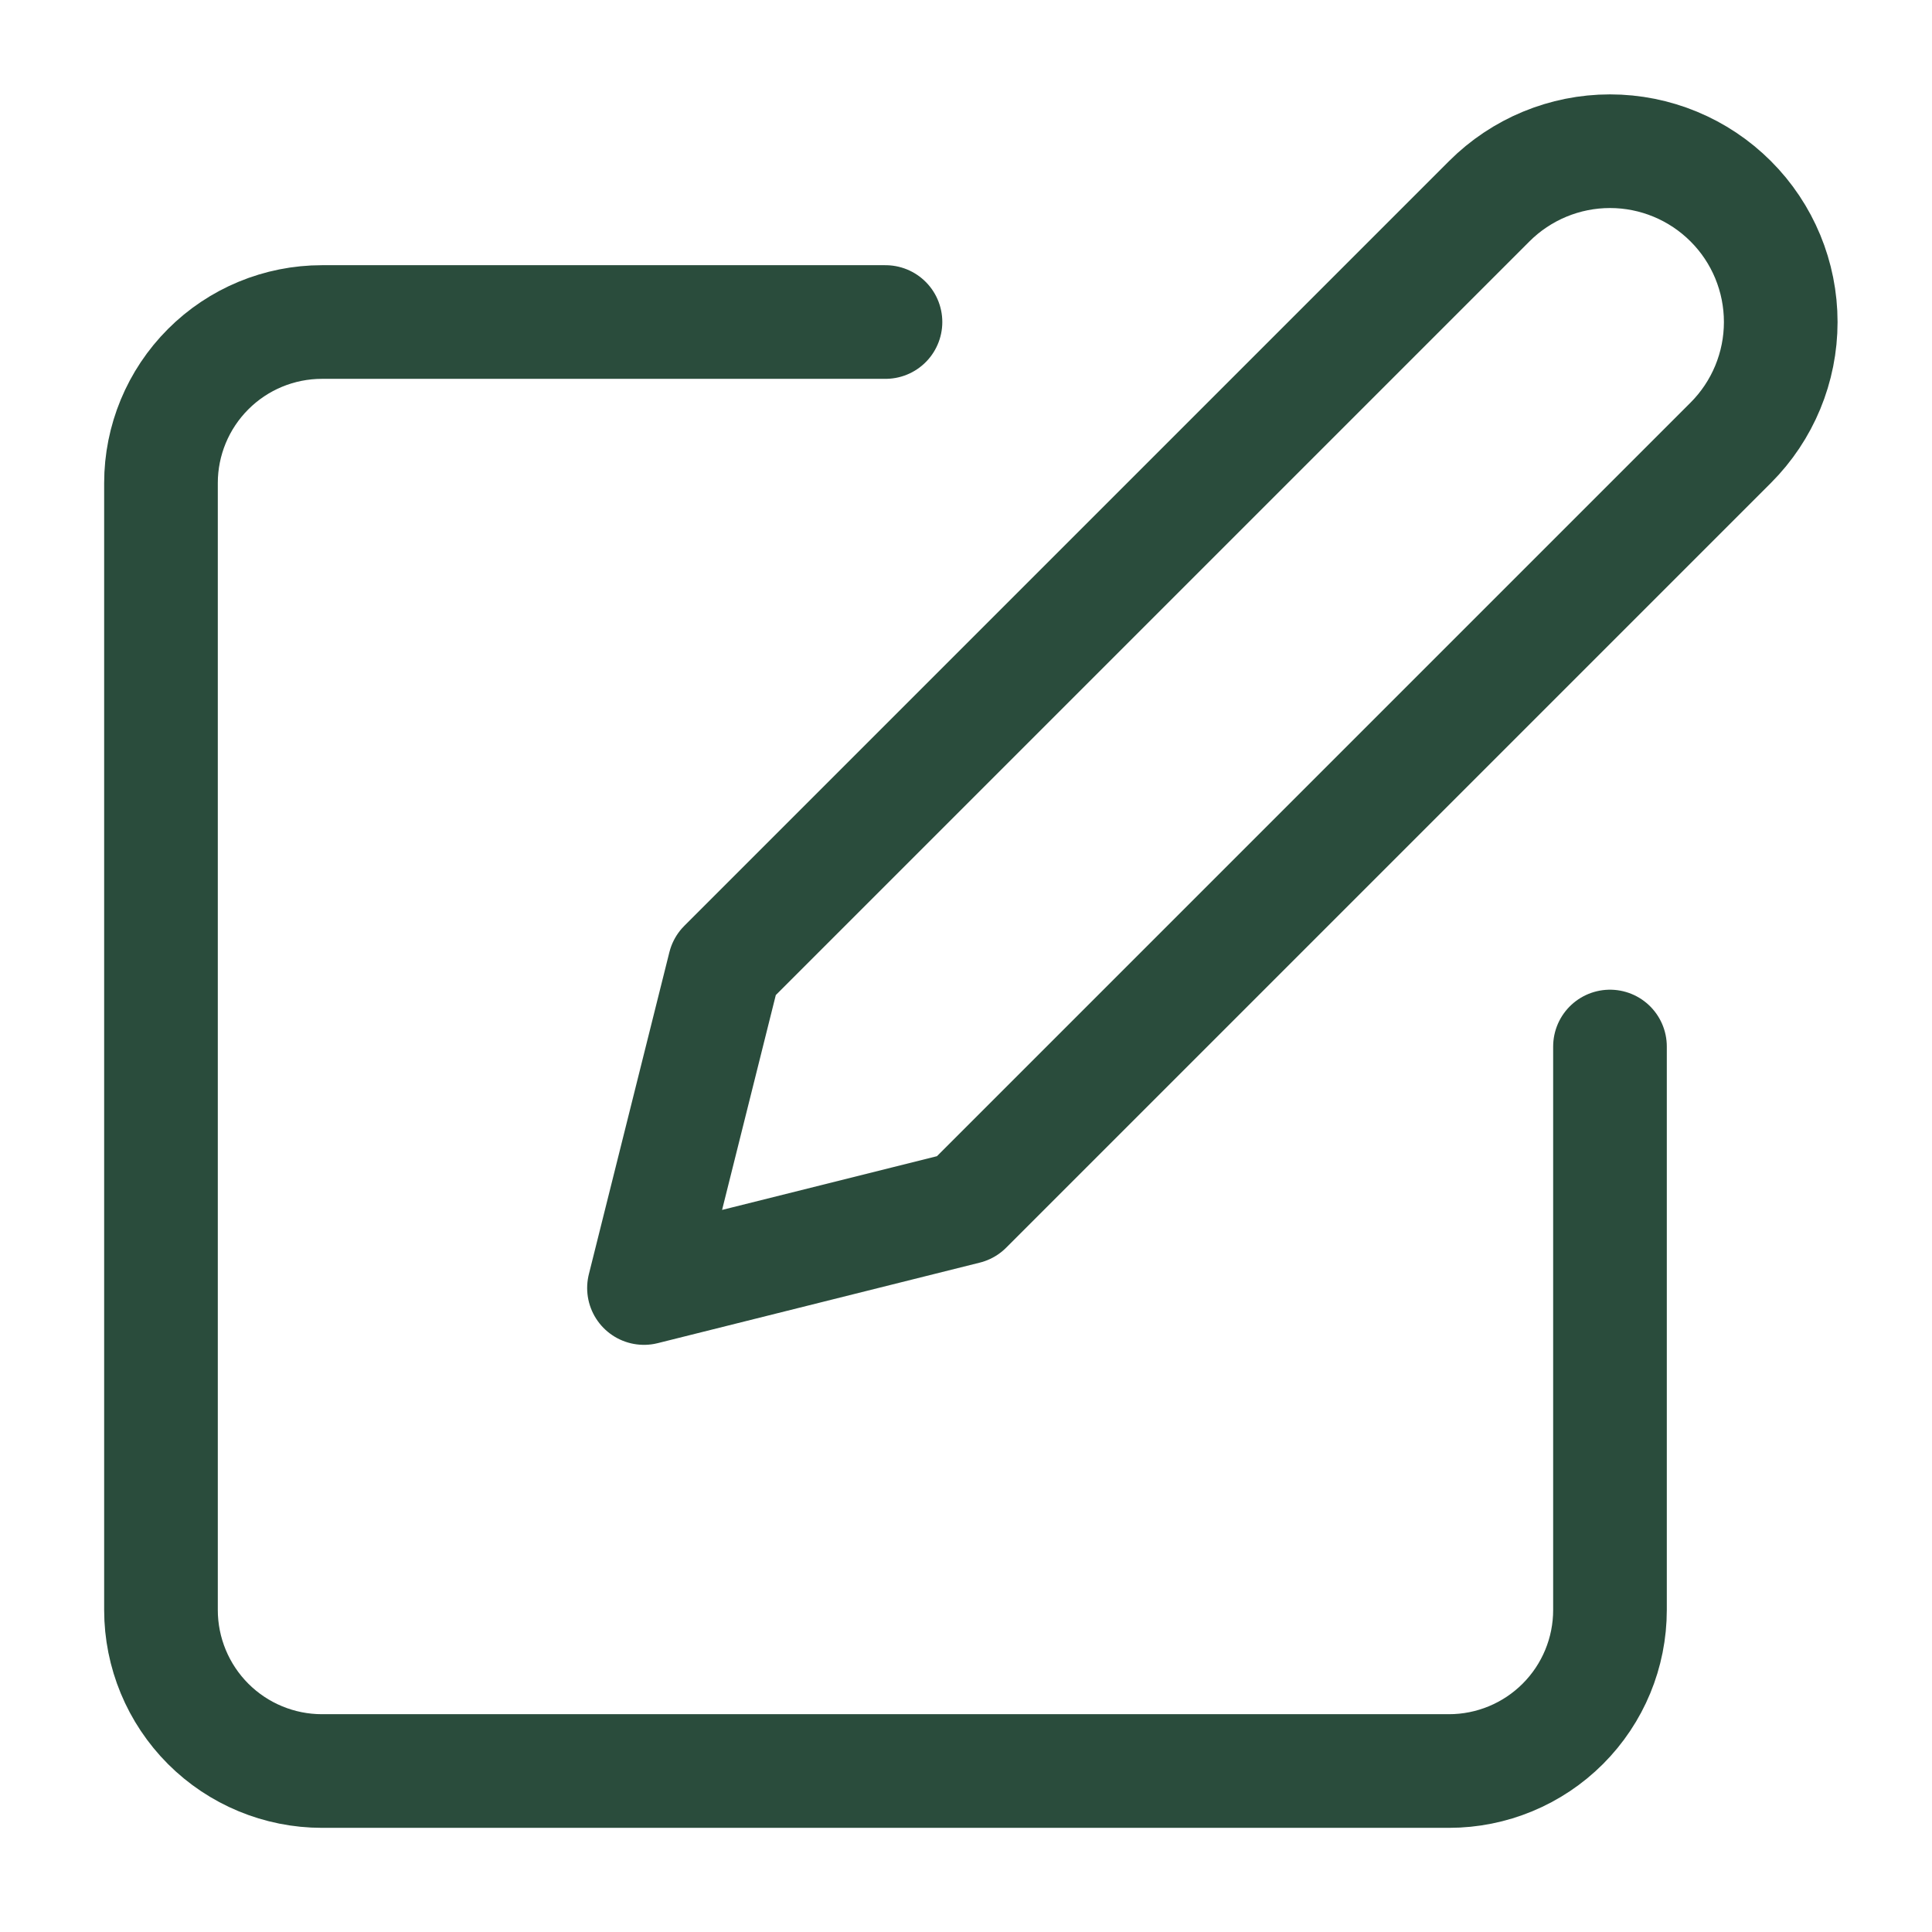 <?xml version="1.0" encoding="UTF-8"?> <svg xmlns="http://www.w3.org/2000/svg" width="34" height="34" viewBox="0 0 34 34" fill="none"><path d="M15.583 5.667H5.666C4.915 5.667 4.194 5.965 3.663 6.497C3.132 7.028 2.833 7.749 2.833 8.5V28.333C2.833 29.085 3.132 29.805 3.663 30.337C4.194 30.868 4.915 31.167 5.666 31.167H25.5C26.251 31.167 26.972 30.868 27.503 30.337C28.035 29.805 28.333 29.085 28.333 28.333V18.417" stroke="#2A4C3C" stroke-width="2" stroke-linecap="round" stroke-linejoin="round"></path><path d="M26.208 3.542C26.772 2.978 27.536 2.661 28.333 2.661C29.13 2.661 29.894 2.978 30.458 3.542C31.022 4.105 31.338 4.87 31.338 5.667C31.338 6.464 31.022 7.228 30.458 7.792L17 21.25L11.333 22.667L12.75 17L26.208 3.542Z" stroke="#2A4C3C" stroke-width="2" stroke-linecap="round" stroke-linejoin="round"></path></svg> 